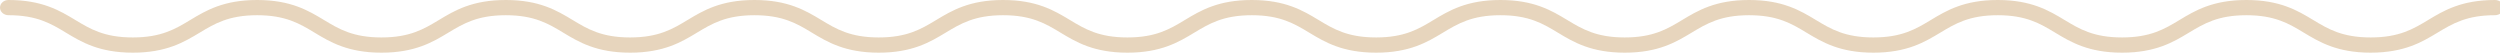<svg xmlns="http://www.w3.org/2000/svg" width="712" height="15" viewBox="0 0 712 15" fill="none"><g clip-path="url(#clip0_26_4027)"><path d="M675.178 15C665.59 15 660.563 11.972 656.129 9.299C651.892 6.744 647.885 4.334 639.769 4.334C631.653 4.334 627.65 6.747 623.41 9.299C618.976 11.972 613.945 15 604.361 15C594.776 15 589.745 11.972 585.312 9.299C581.074 6.744 577.068 4.334 568.952 4.334C560.836 4.334 556.833 6.747 552.592 9.299C548.158 11.972 543.128 15 533.543 15C523.958 15 518.928 11.972 514.494 9.299C510.257 6.744 506.251 4.334 498.135 4.334C490.019 4.334 486.016 6.747 481.775 9.299C477.341 11.972 472.311 15 462.726 15C453.141 15 448.111 11.972 443.677 9.299C439.44 6.744 435.433 4.334 427.317 4.334C419.201 4.334 415.195 6.747 410.958 9.299C406.524 11.972 401.493 15 391.909 15C382.324 15 377.294 11.972 372.86 9.299C368.622 6.744 364.616 4.334 356.5 4.334C348.384 4.334 344.378 6.747 340.14 9.299C335.706 11.972 330.676 15 321.091 15C311.507 15 306.476 11.972 302.042 9.299C297.805 6.744 293.799 4.334 285.683 4.334C277.567 4.334 273.564 6.747 269.323 9.299C264.889 11.972 259.862 15 250.274 15C240.686 15 235.659 11.972 231.225 9.299C226.988 6.744 222.985 4.334 214.865 4.334C206.746 4.334 202.746 6.747 198.506 9.299C194.072 11.972 189.045 15 179.457 15C169.868 15 164.842 11.972 160.408 9.299C156.17 6.744 152.164 4.334 144.048 4.334C135.932 4.334 131.929 6.747 127.688 9.299C123.255 11.972 118.228 15 108.639 15C99.051 15 94.024 11.972 89.59 9.299C85.353 6.744 81.35 4.334 73.234 4.334C65.118 4.334 61.115 6.747 56.874 9.299C52.441 11.972 47.41 15 37.825 15C28.241 15 23.21 11.972 18.777 9.299C14.532 6.744 10.53 4.331 2.413 4.331C1.079 4.331 0 3.363 0 2.165C0 0.968 1.079 0 2.413 0C12.002 0 17.029 3.028 21.462 5.701C25.7 8.256 29.703 10.666 37.819 10.666C45.935 10.666 49.938 8.253 54.178 5.701C58.616 3.028 63.642 0 73.231 0C82.819 0 87.846 3.028 92.28 5.701C96.517 8.256 100.52 10.666 108.636 10.666C116.752 10.666 120.755 8.253 124.996 5.701C129.429 3.028 134.456 0 144.045 0C153.633 0 158.66 3.028 163.094 5.701C167.331 8.256 171.337 10.666 179.453 10.666C187.569 10.666 191.572 8.253 195.813 5.701C200.247 3.028 205.274 0 214.862 0C224.45 0 229.477 3.028 233.911 5.701C238.148 8.256 242.151 10.666 250.267 10.666C258.383 10.666 262.386 8.253 266.627 5.701C271.061 3.028 276.091 0 285.676 0C295.261 0 300.291 3.028 304.725 5.701C308.962 8.256 312.968 10.666 321.084 10.666C329.201 10.666 333.203 8.253 337.444 5.701C341.878 3.028 346.908 0 356.493 0C366.078 0 371.108 3.028 375.542 5.701C379.779 8.256 383.786 10.666 391.902 10.666C400.018 10.666 404.024 8.253 408.261 5.701C412.695 3.028 417.726 0 427.31 0C436.895 0 441.926 3.028 446.359 5.701C450.597 8.256 454.603 10.666 462.719 10.666C470.835 10.666 474.838 8.253 479.079 5.701C483.513 3.028 488.543 0 498.128 0C507.713 0 512.743 3.028 517.177 5.701C521.414 8.256 525.42 10.666 533.536 10.666C541.652 10.666 545.655 8.253 549.896 5.701C554.33 3.028 559.36 0 568.945 0C578.53 0 583.56 3.028 587.994 5.701C592.231 8.256 596.238 10.666 604.354 10.666C612.47 10.666 616.473 8.253 620.713 5.701C625.147 3.028 630.177 0 639.762 0C649.347 0 654.377 3.028 658.811 5.701C663.049 8.256 667.055 10.666 675.171 10.666C683.287 10.666 687.29 8.253 691.531 5.701C695.965 3.028 700.995 0 710.58 0C711.914 0 712.993 0.968 712.993 2.165C712.993 3.363 711.914 4.331 710.58 4.331C702.464 4.331 698.461 6.744 694.22 9.296C689.786 11.968 684.756 14.997 675.171 14.997L675.178 15Z" fill="#D4B489" fill-opacity="0.56"></path></g><defs><clipPath id="clip0_26_4027"><rect width="713" height="15" fill="white"></rect></clipPath></defs></svg>